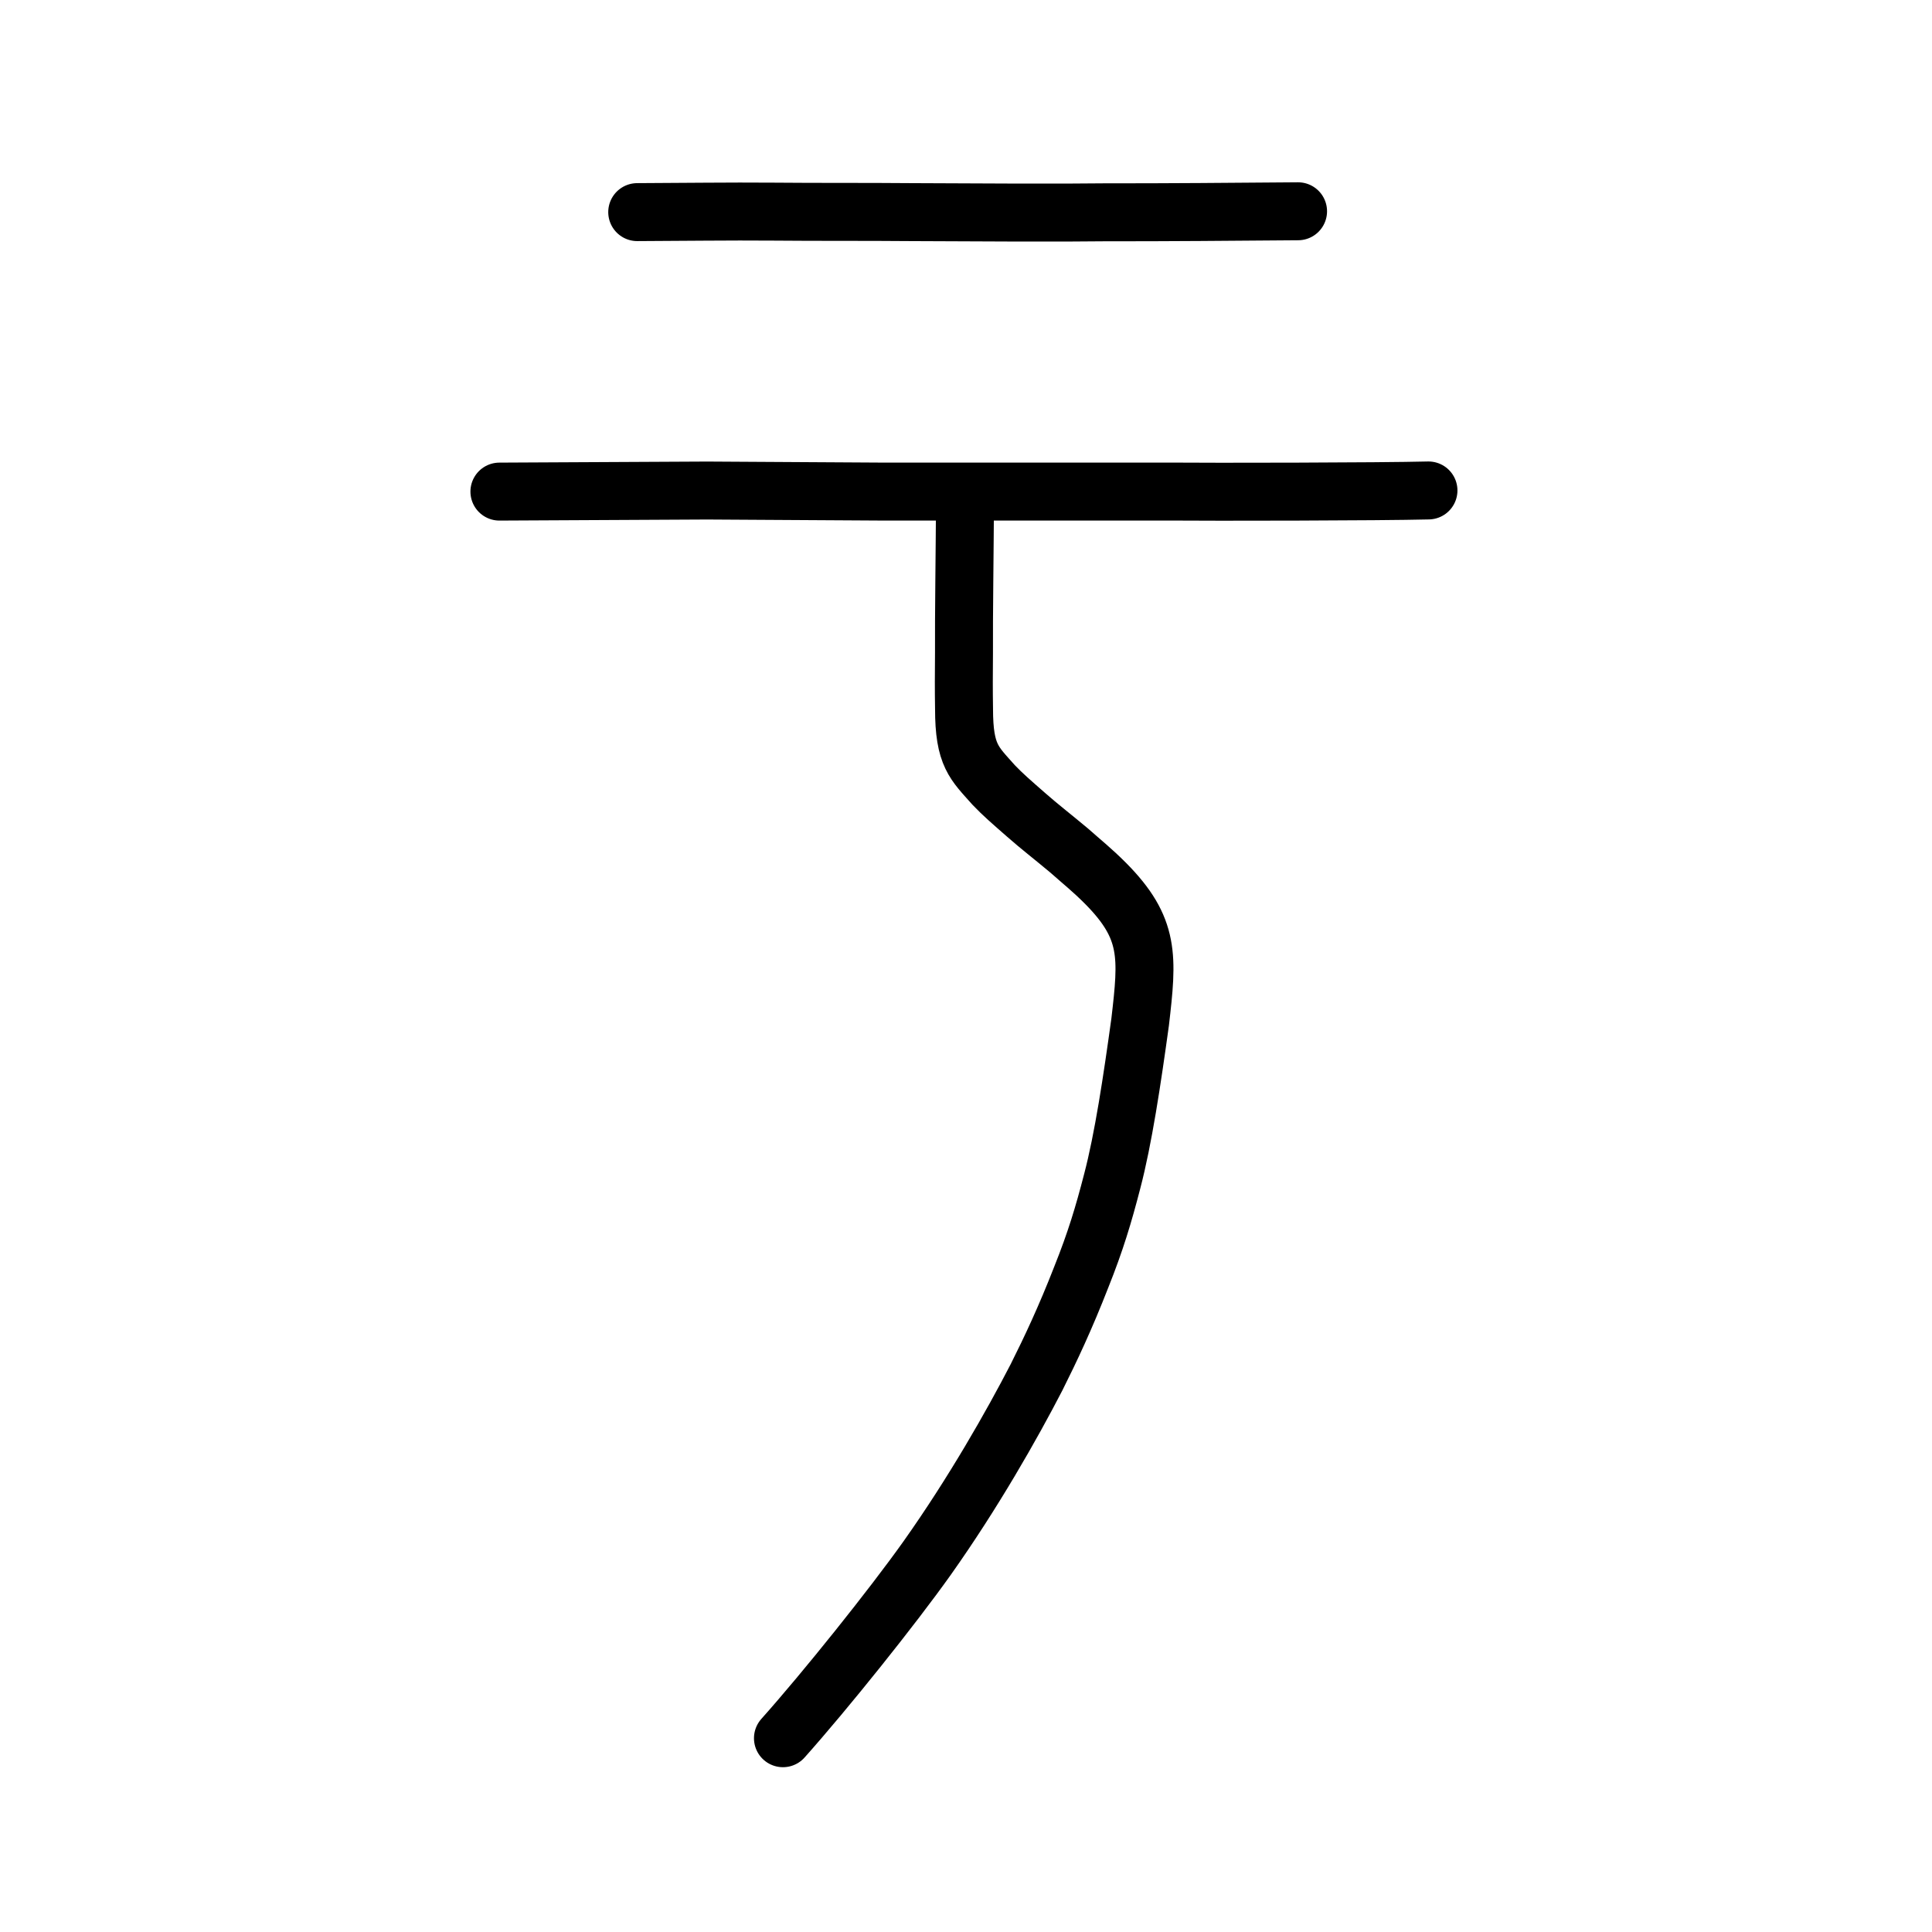 <?xml version="1.0" encoding="UTF-8" standalone="no"?>
<!-- Created with Inkscape (http://www.inkscape.org/) -->

<svg
   xmlns:dc="http://purl.org/dc/elements/1.1/"
   xmlns:cc="http://creativecommons.org/ns#"
   xmlns:rdf="http://www.w3.org/1999/02/22-rdf-syntax-ns#"
   xmlns:svg="http://www.w3.org/2000/svg"
   xmlns="http://www.w3.org/2000/svg"
   xmlns:sodipodi="http://sodipodi.sourceforge.net/DTD/sodipodi-0.dtd"
   xmlns:inkscape="http://www.inkscape.org/namespaces/inkscape"
   width="200px"
   height="200px"
   viewBox="0 0 200 200"
   version="1.1"
   id="SVGRoot"
   inkscape:version="0.92.3 (2405546, 2018-03-11)"
   sodipodi:docname="4e8fss.svg">
  <sodipodi:namedview
     id="base"
     pagecolor="#ffffff"
     bordercolor="#666666"
     borderopacity="1.0"
     inkscape:pageopacity="0.0"
     inkscape:pageshadow="2"
     inkscape:zoom="1.6413616"
     inkscape:cx="203.26127"
     inkscape:cy="80.813067"
     inkscape:document-units="px"
     inkscape:current-layer="layer1"
     showgrid="true"
     inkscape:window-width="1126"
     inkscape:window-height="899"
     inkscape:window-x="366"
     inkscape:window-y="91"
     inkscape:window-maximized="0"
     showguides="false"
     inkscape:snap-global="false">
    <inkscape:grid
       type="xygrid"
       id="grid6085" />
  </sodipodi:namedview>
  <defs
     id="defs5523" />
  <g
     id="layer1"
     inkscape:groupmode="layer"
     inkscape:label="レイヤー 1">
    <path
       style="opacity:1;vector-effect:none;fill:none;fill-opacity:1;stroke:#000000;stroke-width:6;stroke-linecap:round;stroke-linejoin:round;stroke-miterlimit:4;stroke-dasharray:none;stroke-dashoffset:0;stroke-opacity:1"
       d="m 65.965,21.958 c 4.525,-0.014 9.494,-0.088 14.152,-0.049 4.352,0.042 9.769,0.008 14.121,0.049 7.579,0.036 15.213,0.082 20.265,0.018 5.524,0.013 13.878,-0.056 19.872,-0.105"
       id="path834-9-6"
       inkscape:connector-curvature="0"
       sodipodi:nodetypes="ccccc" />
    <path
       style="opacity:1;vector-effect:none;fill:none;fill-opacity:1;stroke:#000000;stroke-width:6;stroke-linecap:round;stroke-linejoin:round;stroke-miterlimit:4;stroke-dasharray:none;stroke-dashoffset:0;stroke-opacity:1"
       d="m 51.699,50.89 21.497,-0.11 18.441,0.11 c 10.535,-0.002 20.519,-0.003 29.336,-0.004 4.528,0.041 21.855,0.014 26.901,-0.114"
       id="path834-9-6-9"
       inkscape:connector-curvature="0"
       sodipodi:nodetypes="ccccc" />
    <path
       style="opacity:1;vector-effect:none;fill:none;fill-opacity:1;stroke:#000000;stroke-width:6;stroke-linecap:round;stroke-linejoin:round;stroke-miterlimit:4;stroke-dasharray:none;stroke-dashoffset:0;stroke-opacity:1"
       d="m 99.896,51.862 c -0.025,4.925 -0.128,12.061 -0.104,15.709 -0.018,2.409 -0.028,3.738 0.005,5.8 1.95e-4,4.856 1.052,5.616 3.077,7.9 0.957,0.999 1.774,1.702 3.343,3.076 1.464,1.286 2.564,2.115 4.456,3.695 1.317,1.172 2.368,1.994 3.775,3.405 4.609,4.65 4.368,7.59 3.581,14.338 -0.836,6.064 -1.748,12.14 -2.896,16.505 -0.9,3.479 -1.717,6.202 -3.193,9.897 -1.661,4.26 -3.17,7.458 -4.642,10.396 -2.541,4.918 -6.546,11.97 -11.31,18.695 -3.614,5.089 -10.553,13.749 -14.937,18.662"
       id="path854"
       inkscape:connector-curvature="0"
       sodipodi:nodetypes="ccccccccccccc" />
  </g>
</svg>

